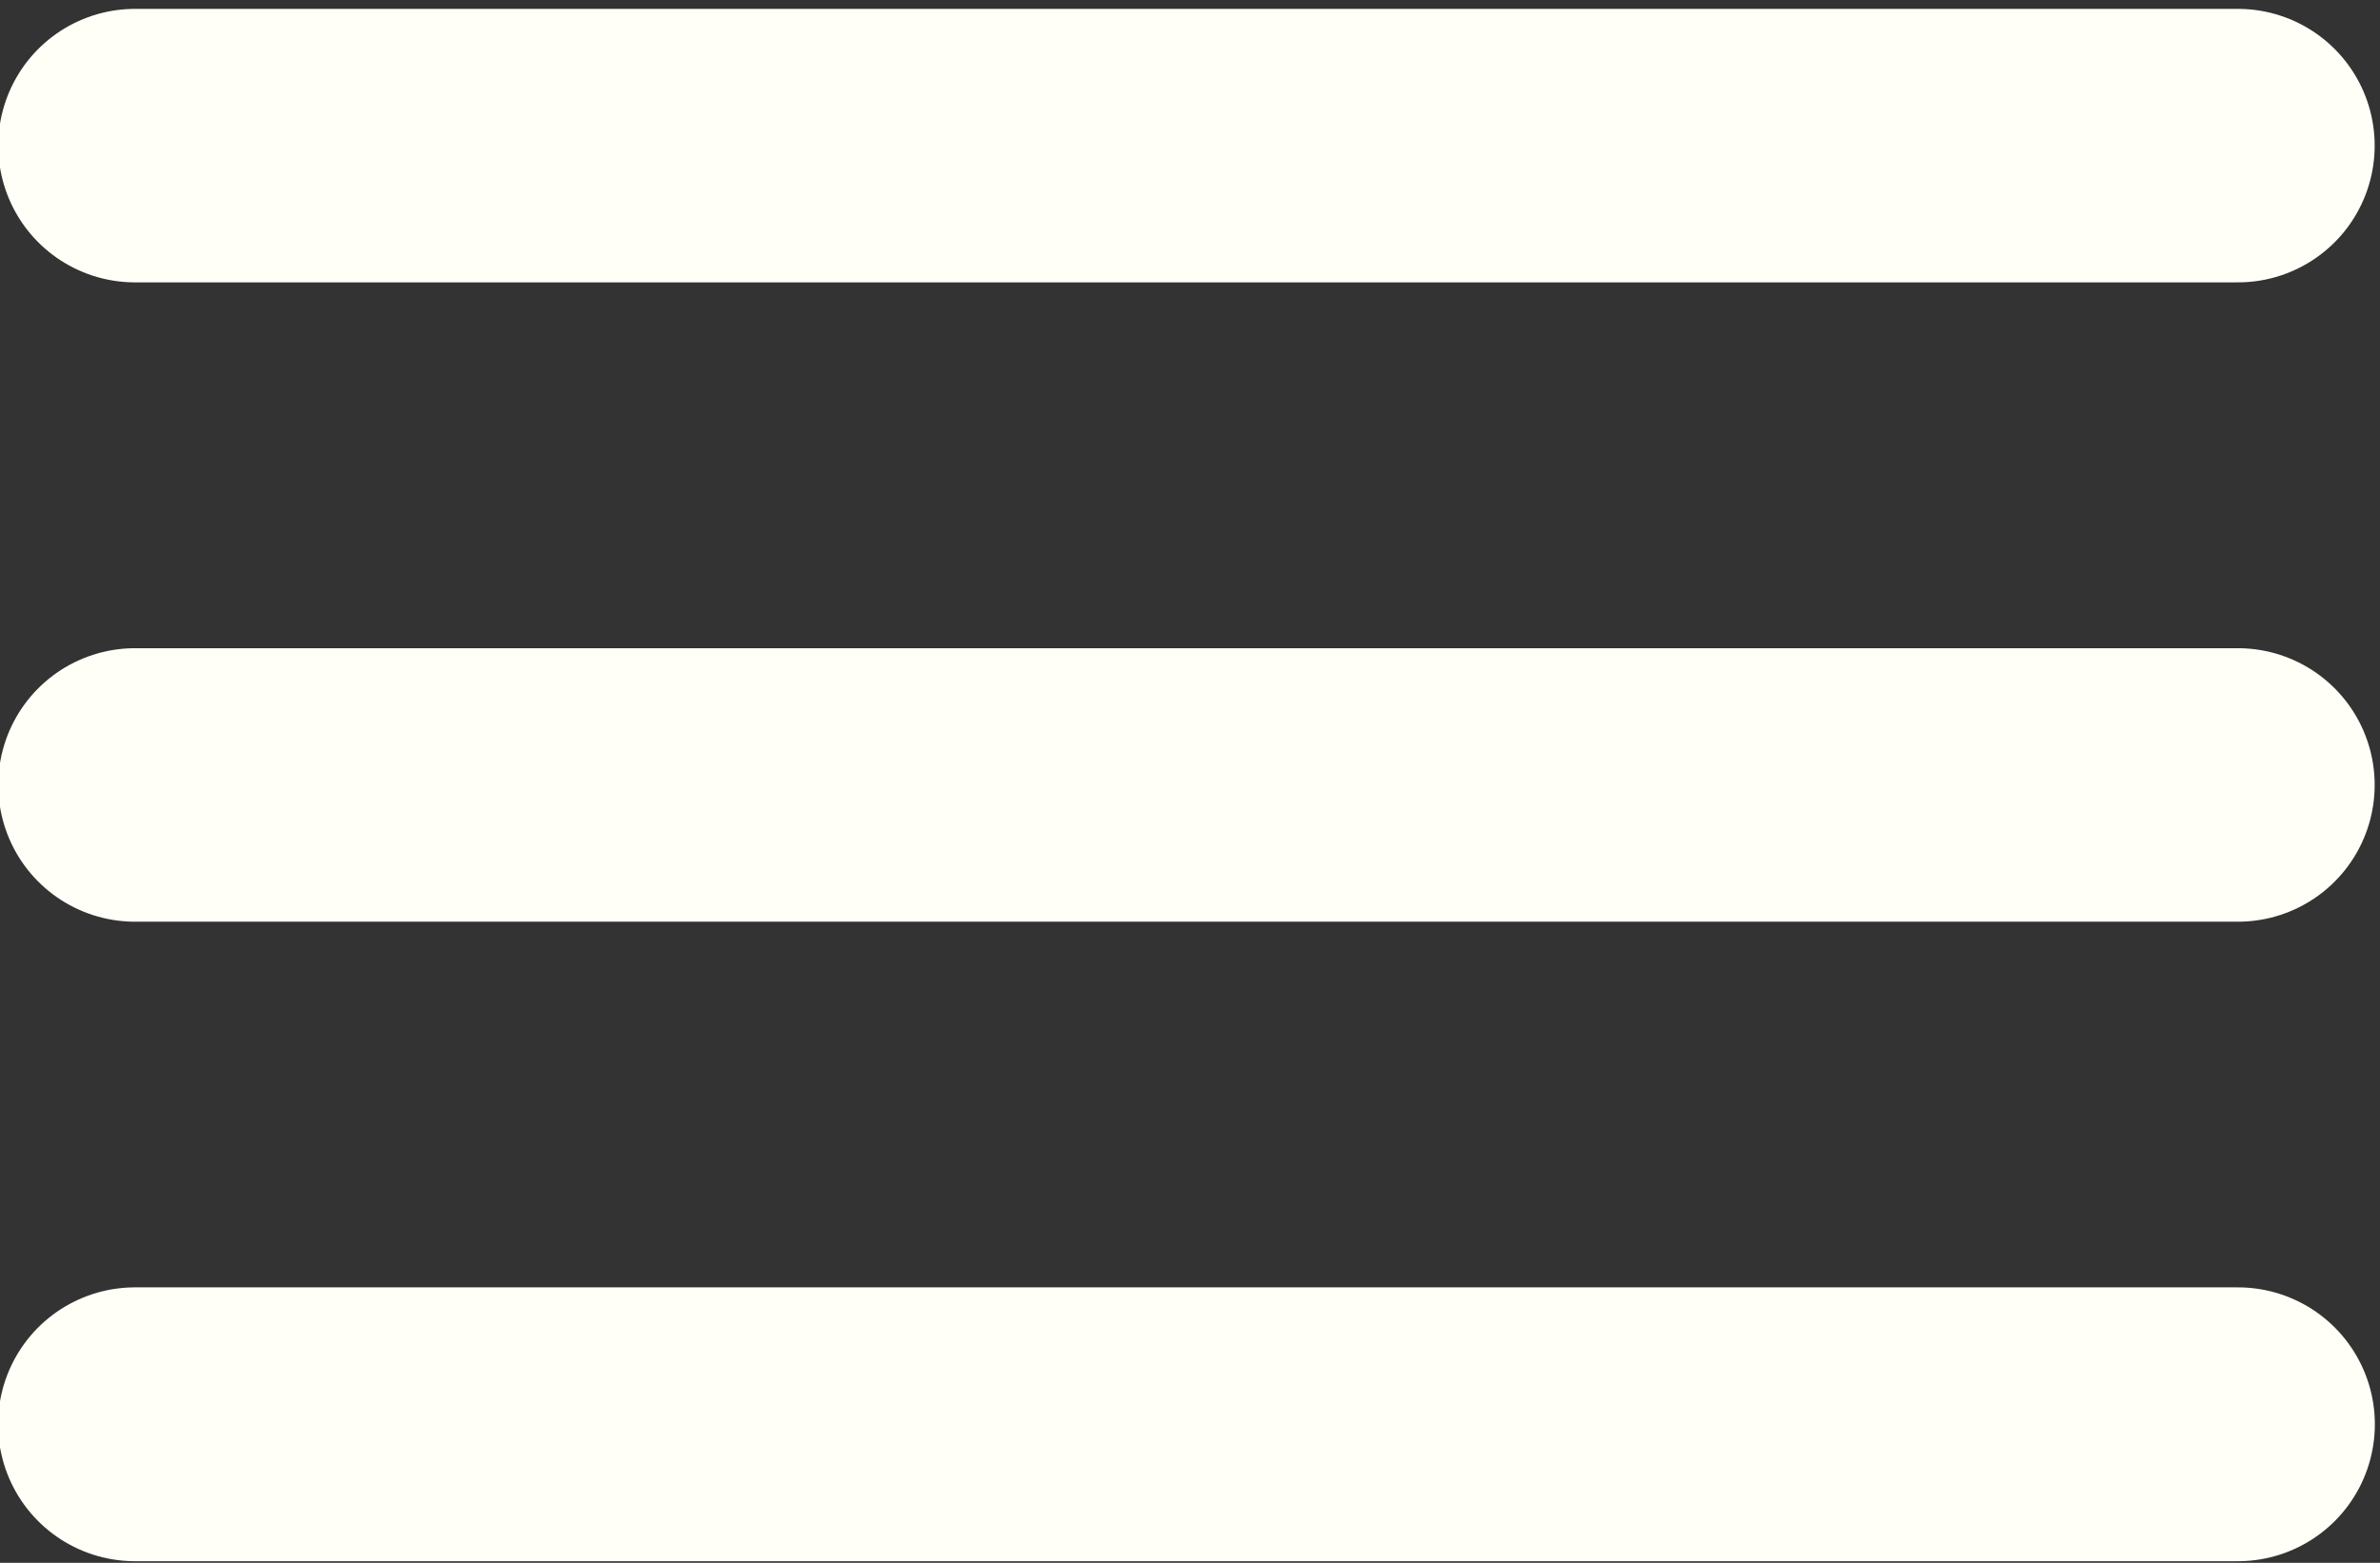 <svg width="67" height="44" viewBox="0 0 67 44" fill="none" xmlns="http://www.w3.org/2000/svg">
<rect x="0" y="0" width="67" height="44" fill="#333333" stroke="none"/>
<line x1="3.8" y1="4.1" x2="63" y2="4.1" stroke="#FFFEF7" stroke-width="7.7" stroke-linecap="round"/>
<line x1="3.8" y1="22.1" x2="63" y2="22.1" stroke="#FFFEF7" stroke-width="7.7" stroke-linecap="round"/>
<line x1="3.8" y1="40.1" x2="63" y2="40.1" stroke="#FFFEF7" stroke-width="7.71" stroke-linecap="round"/>
</svg>
